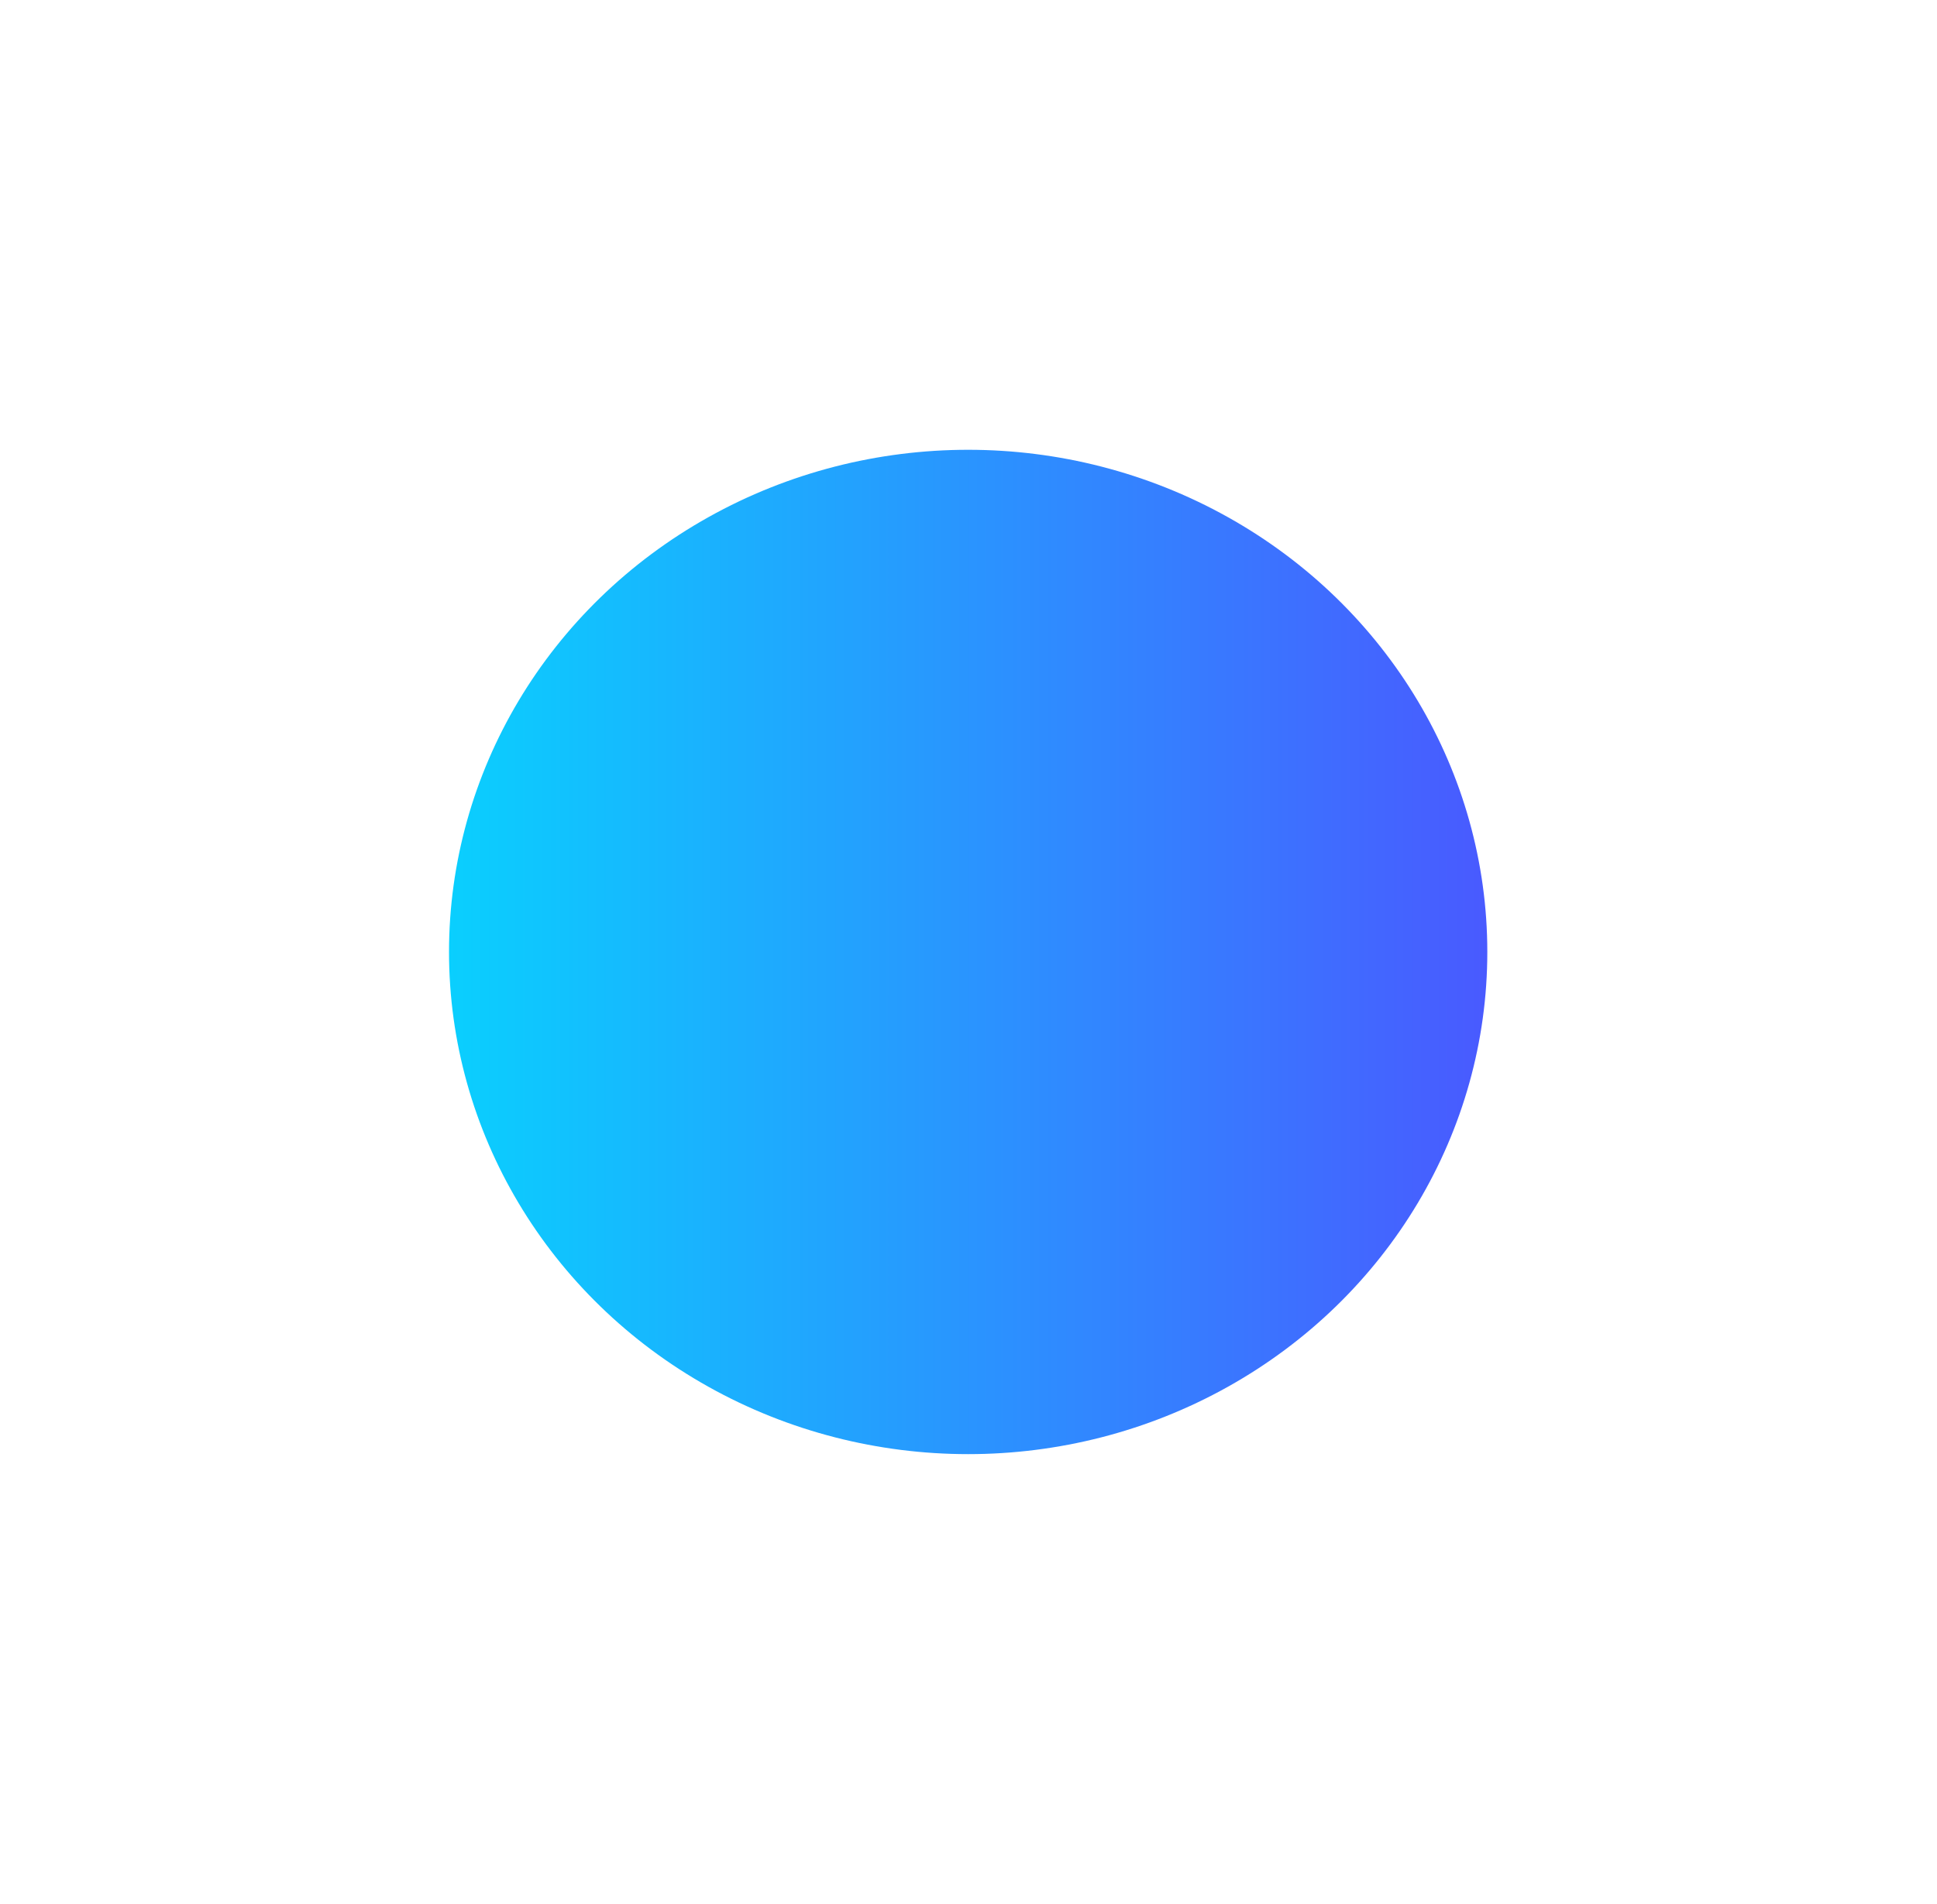 <?xml version="1.0" encoding="UTF-8"?> <svg xmlns="http://www.w3.org/2000/svg" width="1946" height="1913" viewBox="0 0 1946 1913" fill="none"> <g filter="url(#filter0_f)"> <ellipse cx="972.662" cy="956.615" rx="521.562" ry="504.628" fill="url(#paint0_linear)"></ellipse> </g> <defs> <filter id="filter0_f" x="0.1" y="0.987" width="1945.12" height="1911.26" filterUnits="userSpaceOnUse" color-interpolation-filters="sRGB"> <feFlood flood-opacity="0" result="BackgroundImageFix"></feFlood> <feBlend mode="normal" in="SourceGraphic" in2="BackgroundImageFix" result="shape"></feBlend> <feGaussianBlur stdDeviation="225.5" result="effect1_foregroundBlur"></feGaussianBlur> </filter> <linearGradient id="paint0_linear" x1="451.1" y1="956.615" x2="1494.22" y2="956.615" gradientUnits="userSpaceOnUse"> <stop stop-color="#0ACFFE"></stop> <stop offset="1" stop-color="#495AFF"></stop> </linearGradient> </defs> </svg> 